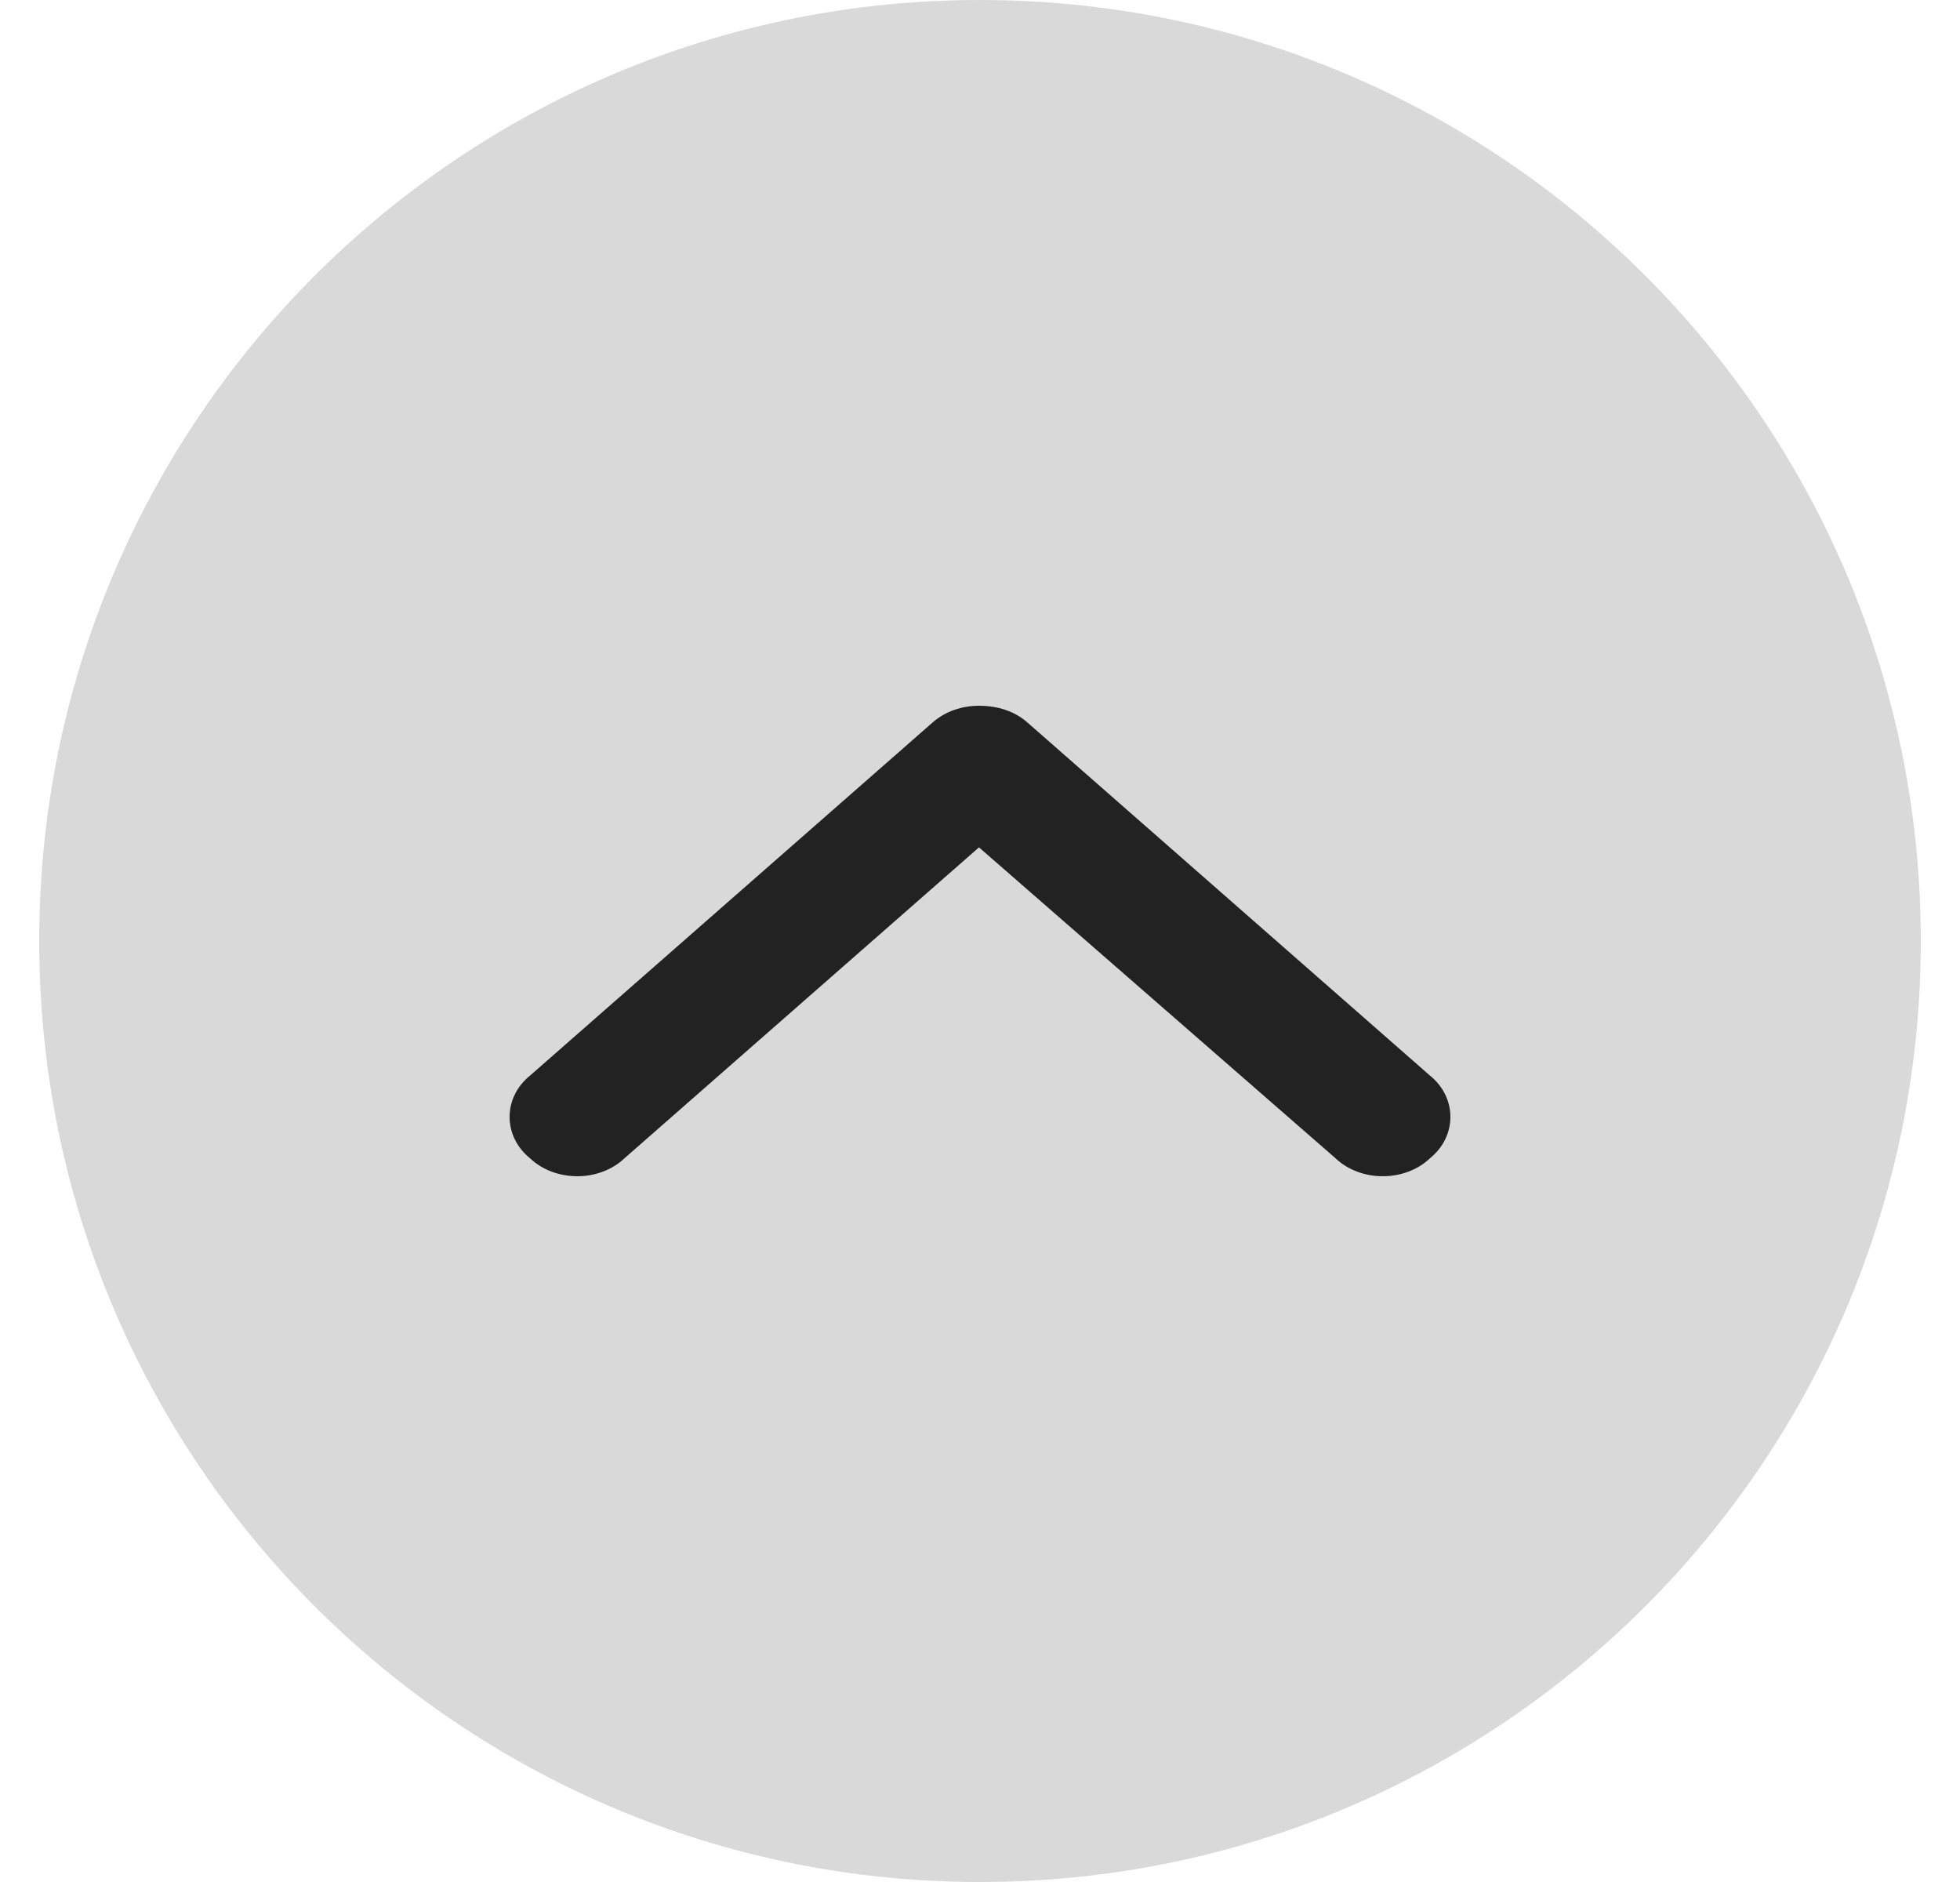 <svg width="25" height="24" viewBox="0 0 25 24" fill="none" xmlns="http://www.w3.org/2000/svg">
<path d="M0.5 12C0.5 18.627 5.873 24 12.5 24C19.127 24 24.5 18.627 24.5 12C24.5 5.373 19.127 -2.34843e-07 12.5 -5.24537e-07C5.873 -8.1423e-07 0.5 5.373 0.5 12Z" fill="#D9D9D9"/>
<path d="M12.487 9C12.727 9 12.941 9.07 13.102 9.211L18.239 13.716C18.587 13.997 18.587 14.49 18.239 14.771C17.918 15.076 17.356 15.076 17.035 14.771L12.487 10.806L7.965 14.771C7.644 15.076 7.082 15.076 6.761 14.771C6.413 14.49 6.413 13.997 6.761 13.716L11.898 9.211C12.059 9.07 12.273 9 12.487 9Z" fill="#222222"/>
</svg>
